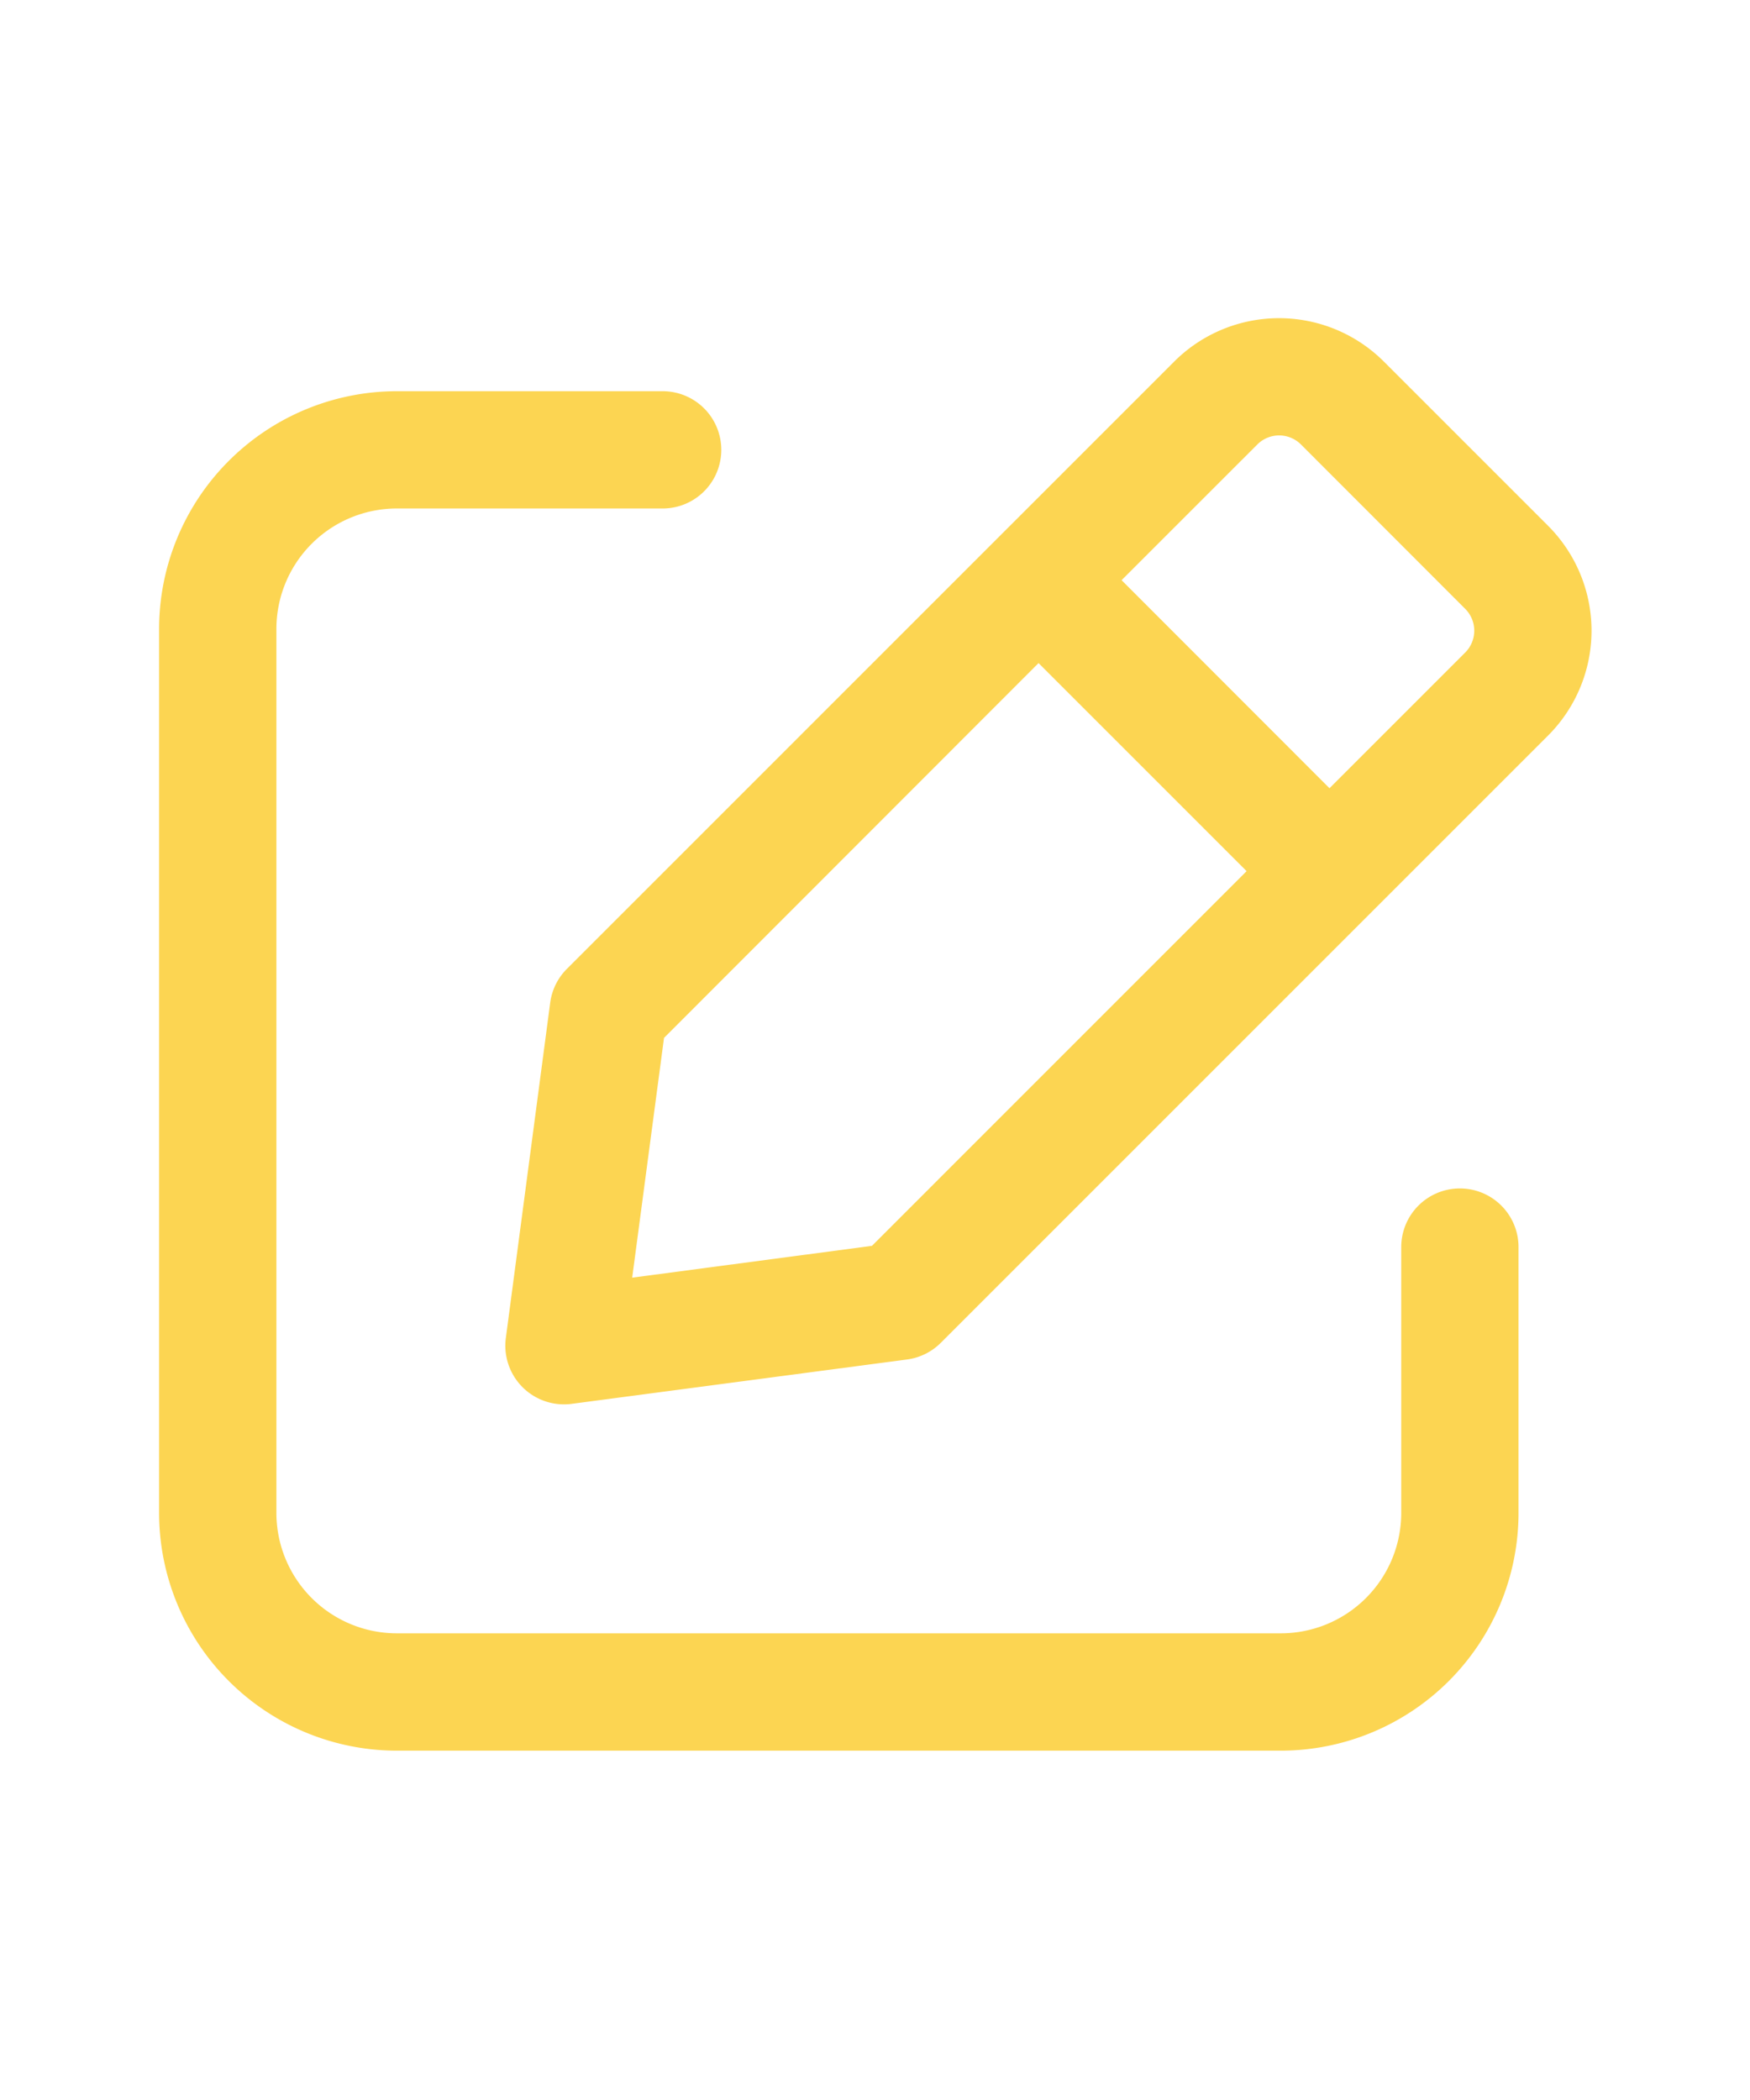 <svg height="66" width="55" xmlns="http://www.w3.org/2000/svg"><path d="M0 0h55v66H0z" fill="none"/><g fill="#fcd552"><path d="M48.658 16.529l-5.168-5.168a4.661 4.661 0 00-6.584 0l-5.562 5.562-.007.006-.006.007-13.515 13.515a1.843 1.843 0 00-.524 1.062l-1.394 10.539a1.844 1.844 0 001.827 2.085 1.824 1.824 0 00.242-.016l10.539-1.394a1.844 1.844 0 001.062-.524l19.09-19.09a4.661 4.661 0 000-6.584M27.404 39.155l-7.535 1 1-7.535L32.64 20.84l6.539 6.539zM46.05 20.507l-4.266 4.266-6.534-6.539 4.266-4.265a.969.969 0 011.371 0l5.163 5.167a.97.97 0 010 1.371"/><path d="M45.882 37.351a1.843 1.843 0 00-1.843 1.843v8.357a3.786 3.786 0 01-3.782 3.782H12.469a3.786 3.786 0 01-3.782-3.782V19.763a3.786 3.786 0 013.782-3.782h8.357a1.843 1.843 0 100-3.686h-8.357A7.477 7.477 0 005 19.763v27.788a7.477 7.477 0 007.469 7.47h27.788a7.477 7.477 0 007.468-7.469v-8.358a1.843 1.843 0 00-1.843-1.843"/></g></svg>